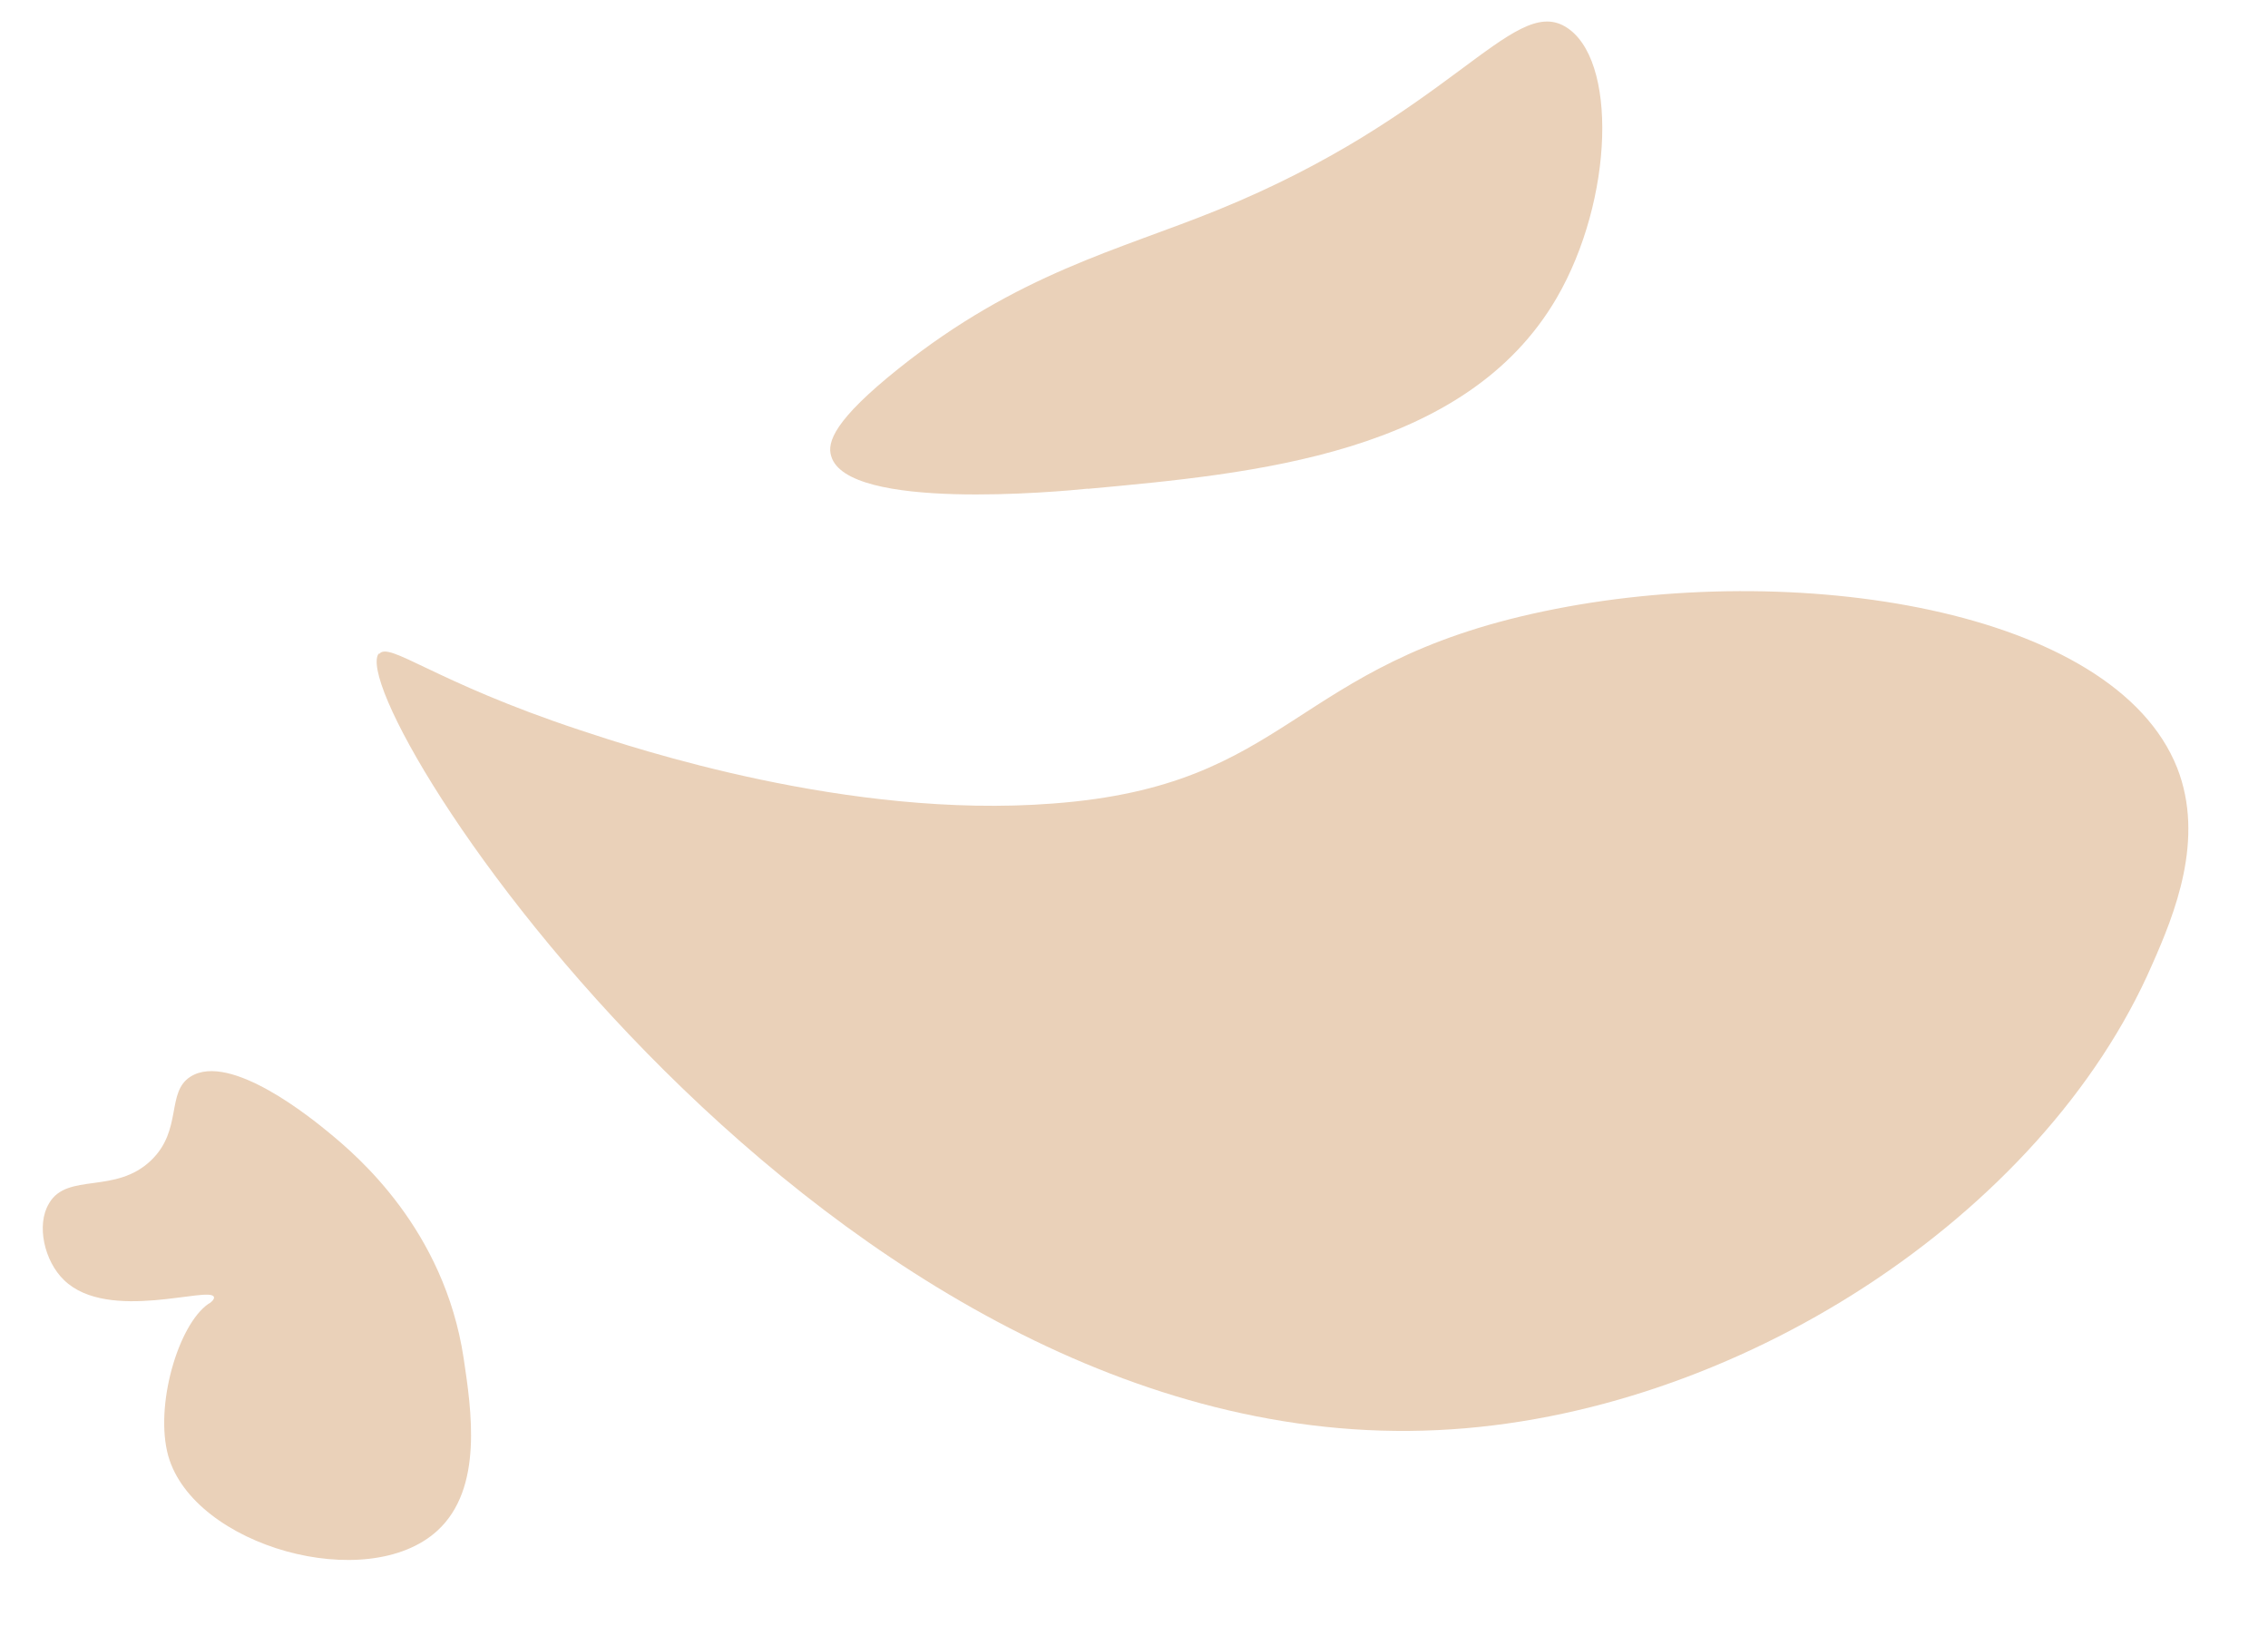 <svg width="226" height="162" viewBox="0 0 226 162" fill="none" xmlns="http://www.w3.org/2000/svg">
<path d="M37.755 65.086C33.839 69.932 82.47 145.423 143.275 142.479C172.908 141.083 203.552 121.159 214.457 96.102C216.689 91.064 219.731 83.601 216.953 76.511C210.663 60.611 178.738 55.666 153.847 60.901C128.419 66.221 128.861 78.274 104.893 80.056C84.565 81.629 63.232 74.544 57.802 72.742C43.163 67.902 38.749 63.826 37.769 65.175L37.755 65.086Z" fill="#EAD1B9"/>
<path d="M4.908 119.854C6.729 116.793 11.497 119.014 15.049 115.611C18.22 112.569 16.528 108.803 18.993 107.26C22.945 104.775 31.16 111.512 32.789 112.852C35.557 115.129 44.256 122.453 46.201 135.314C46.967 140.462 48.18 148.287 43.589 152.494C36.608 158.894 19.315 154.059 16.766 145.05C15.384 140.089 17.749 131.972 20.784 129.889C20.952 129.838 21.388 129.461 21.32 129.237C21.075 128.027 10.798 131.821 6.383 127.537C4.4 125.633 3.61 122.021 4.869 119.927L4.908 119.854Z" fill="#EAD1B9"/>
<path d="M108.36 48.707C124.915 47.187 146.042 45.291 155.126 29.672C160.801 19.901 161.236 5.743 155.957 2.643C150.678 -0.457 144.424 11.552 121.323 20.926C111.529 24.914 101.471 27.205 89.562 36.705C83.177 41.803 82.377 44.051 82.829 45.452C84.432 50.91 105.403 48.998 108.426 48.683L108.36 48.707Z" fill="#EAD1B9"/>
</svg>
